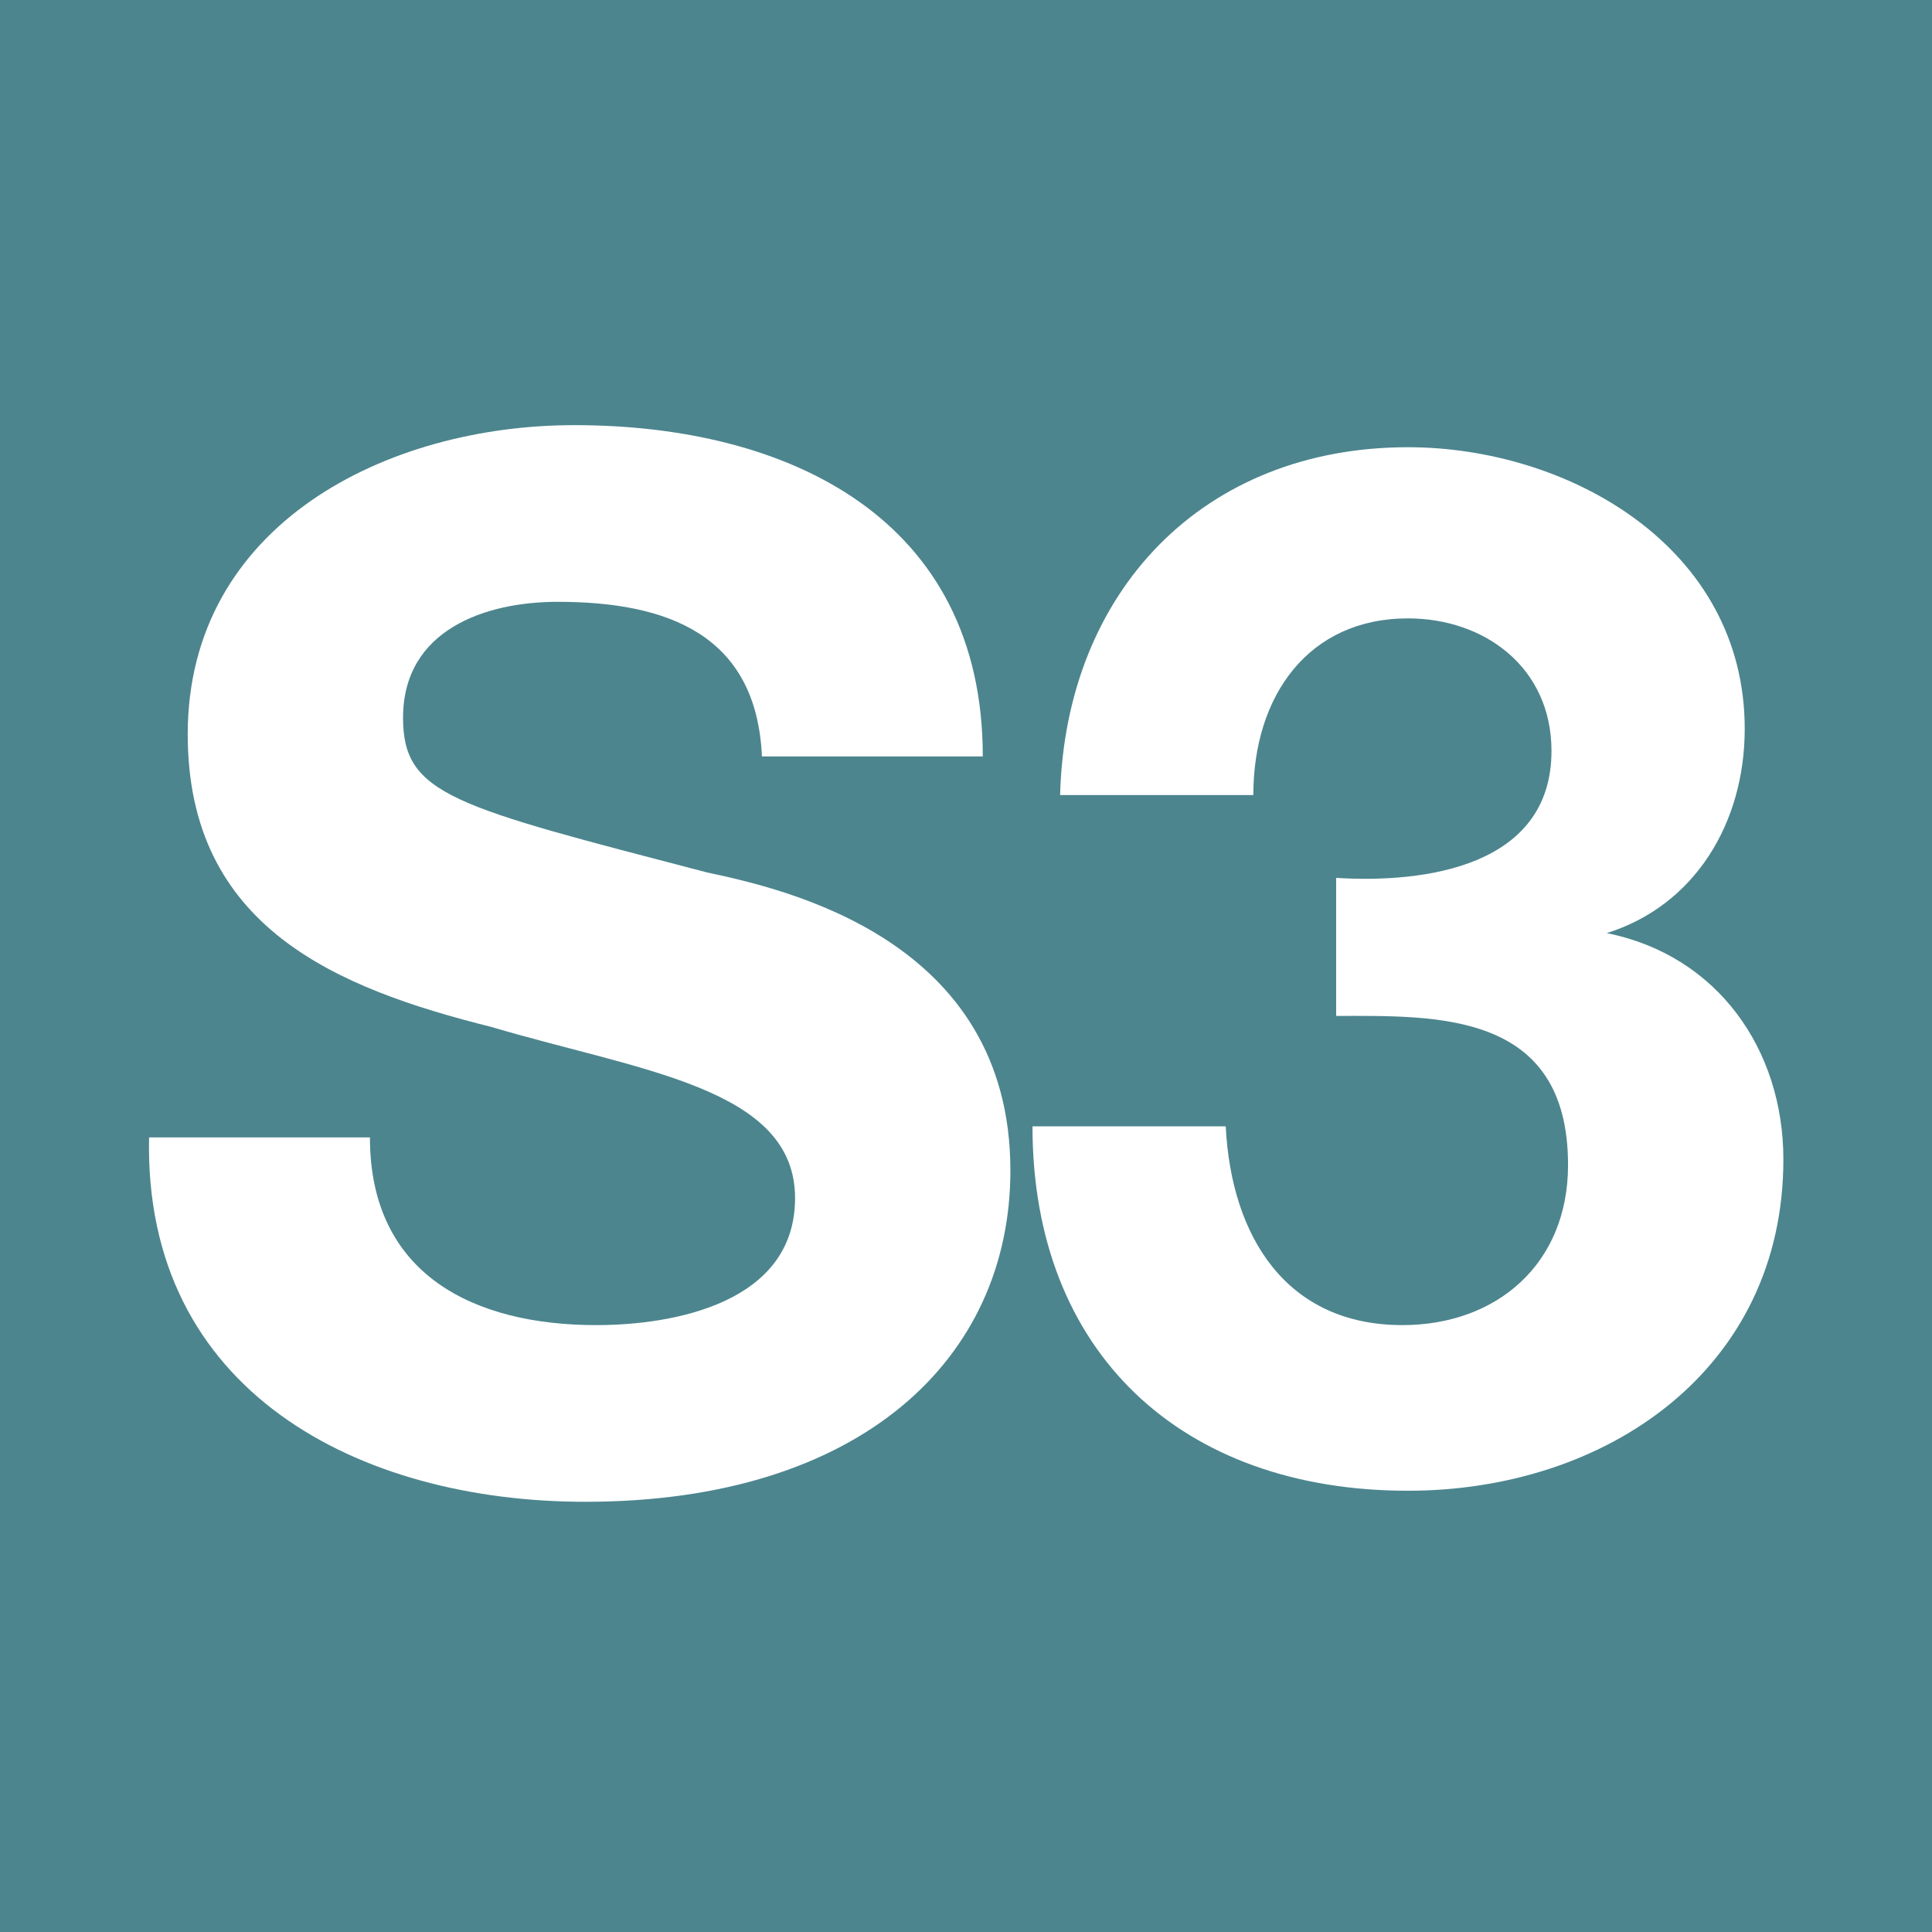 <?xml version="1.0" encoding="UTF-8" standalone="no"?>
<!-- Generator: Adobe Illustrator 24.0.1, SVG Export Plug-In . SVG Version: 6.00 Build 0)  -->

<svg
   version="1.1"
   id="Capa_1"
   x="0px"
   y="0px"
   viewBox="0 0 64 64"
   width="64"
   height="64"
   xml:space="preserve"
   xmlns="http://www.w3.org/2000/svg"
   xmlns:svg="http://www.w3.org/2000/svg"><rect x="0" y="0" width="64" height="64" fill="#333333" stroke="none"/><defs
   id="defs15" />
<style
   type="text/css"
   id="style2">
	.st0{fill:#4C858E;}
	.st1{fill:#FFFFFF;}
</style>
<g
   id="g10"
   transform="scale(1.829)"
   style="stroke-width:0.547">
	<rect
   class="st0"
   width="35"
   height="35"
   id="rect4"
   x="0"
   y="0"
   style="stroke-width:0.547" />
	<path
   class="st1"
   d="m 6.7,20.6 c 0,2.5 1.9,3.4 4.1,3.4 1.4,0 3.6,-0.4 3.6,-2.3 0,-2 -2.8,-2.3 -5.5,-3.1 -2.8,-0.7 -5.5,-1.8 -5.5,-5.3 0,-3.8 3.6,-5.6 7,-5.6 3.9,0 7.4,1.7 7.4,6 h -4 c -0.1,-2.2 -1.7,-2.8 -3.7,-2.8 -1.3,0 -2.8,0.5 -2.8,2.1 0,1.4 0.9,1.6 5.5,2.8 1.4,0.3 5.5,1.2 5.5,5.4 0,3.4 -2.7,6 -7.7,6 -4.1,0 -8,-2 -7.9,-6.6 z"
   id="path6"
   style="stroke-width:0.547" />
	<path
   class="st1"
   d="m 24.2,15.9 c 1.6,0.1 3.9,-0.2 3.9,-2.3 0,-1.5 -1.2,-2.4 -2.6,-2.4 -1.8,0 -2.8,1.4 -2.8,3.2 h -3.5 c 0.1,-3.7 2.6,-6.3 6.3,-6.3 2.9,0 6.1,1.8 6.1,5.1 0,1.7 -0.9,3.2 -2.5,3.7 v 0 c 2,0.4 3.2,2.1 3.2,4.1 0,3.8 -3.2,6 -6.8,6 -4.1,0 -6.8,-2.5 -6.8,-6.6 h 3.5 c 0.1,2 1.1,3.6 3.2,3.6 1.7,0 3,-1.1 3,-2.9 0,-2.8 -2.4,-2.7 -4.2,-2.7 z"
   id="path8"
   style="stroke-width:0.547" />
</g>
</svg>
